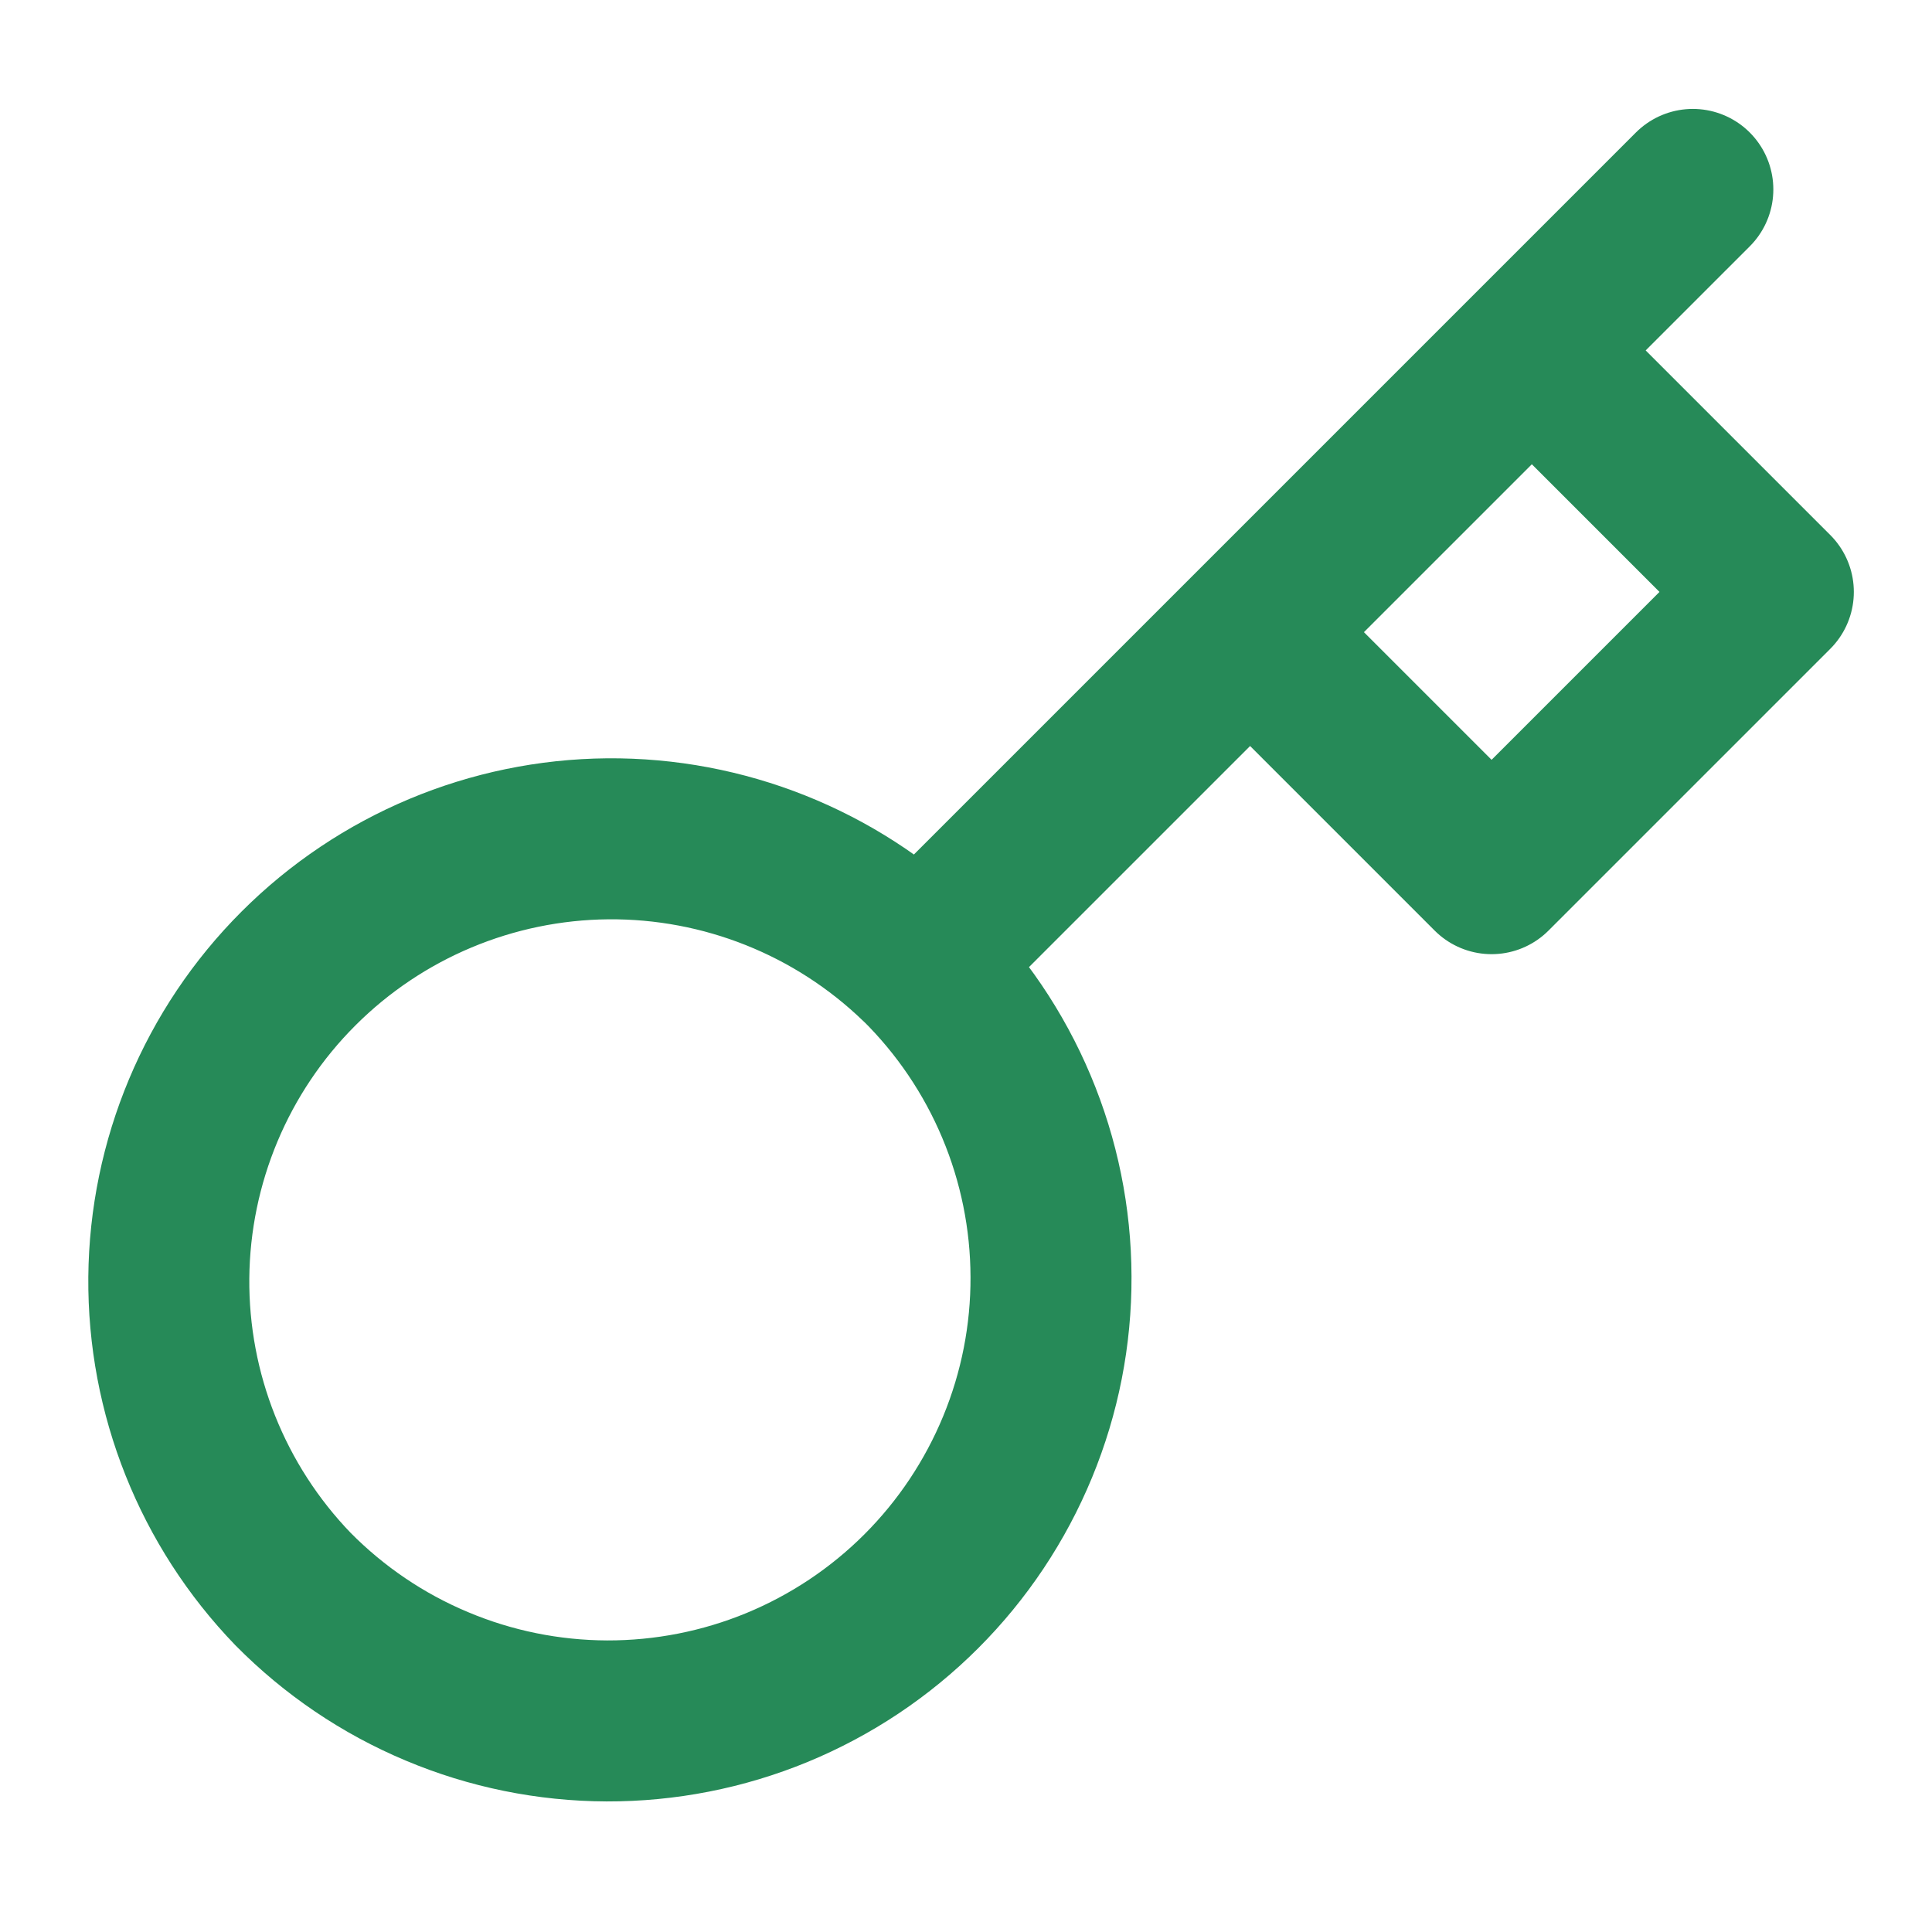 <svg width="24" height="24" viewBox="0 0 24 24" fill="none" xmlns="http://www.w3.org/2000/svg">
<g id="Icon">
<path id="Vector" d="M21.029 2.353L19.029 4.353M19.029 4.353L22.029 7.353L18.529 10.853L15.529 7.853M19.029 4.353L15.529 7.853M11.419 11.963C11.935 12.472 12.346 13.079 12.627 13.748C12.908 14.416 13.054 15.134 13.056 15.859C13.059 16.585 12.918 17.303 12.641 17.974C12.364 18.645 11.958 19.254 11.445 19.767C10.932 20.28 10.323 20.686 9.652 20.963C8.982 21.239 8.263 21.38 7.538 21.378C6.812 21.375 6.095 21.23 5.426 20.948C4.757 20.668 4.151 20.257 3.641 19.741C2.639 18.703 2.085 17.314 2.097 15.872C2.11 14.43 2.688 13.05 3.708 12.031C4.728 11.011 6.107 10.433 7.549 10.42C8.991 10.408 10.381 10.962 11.418 11.964L11.419 11.963ZM11.419 11.963L15.529 7.853" stroke="#268A58" stroke-width="2" stroke-linecap="round" stroke-linejoin="round"/>
</g>
</svg>
